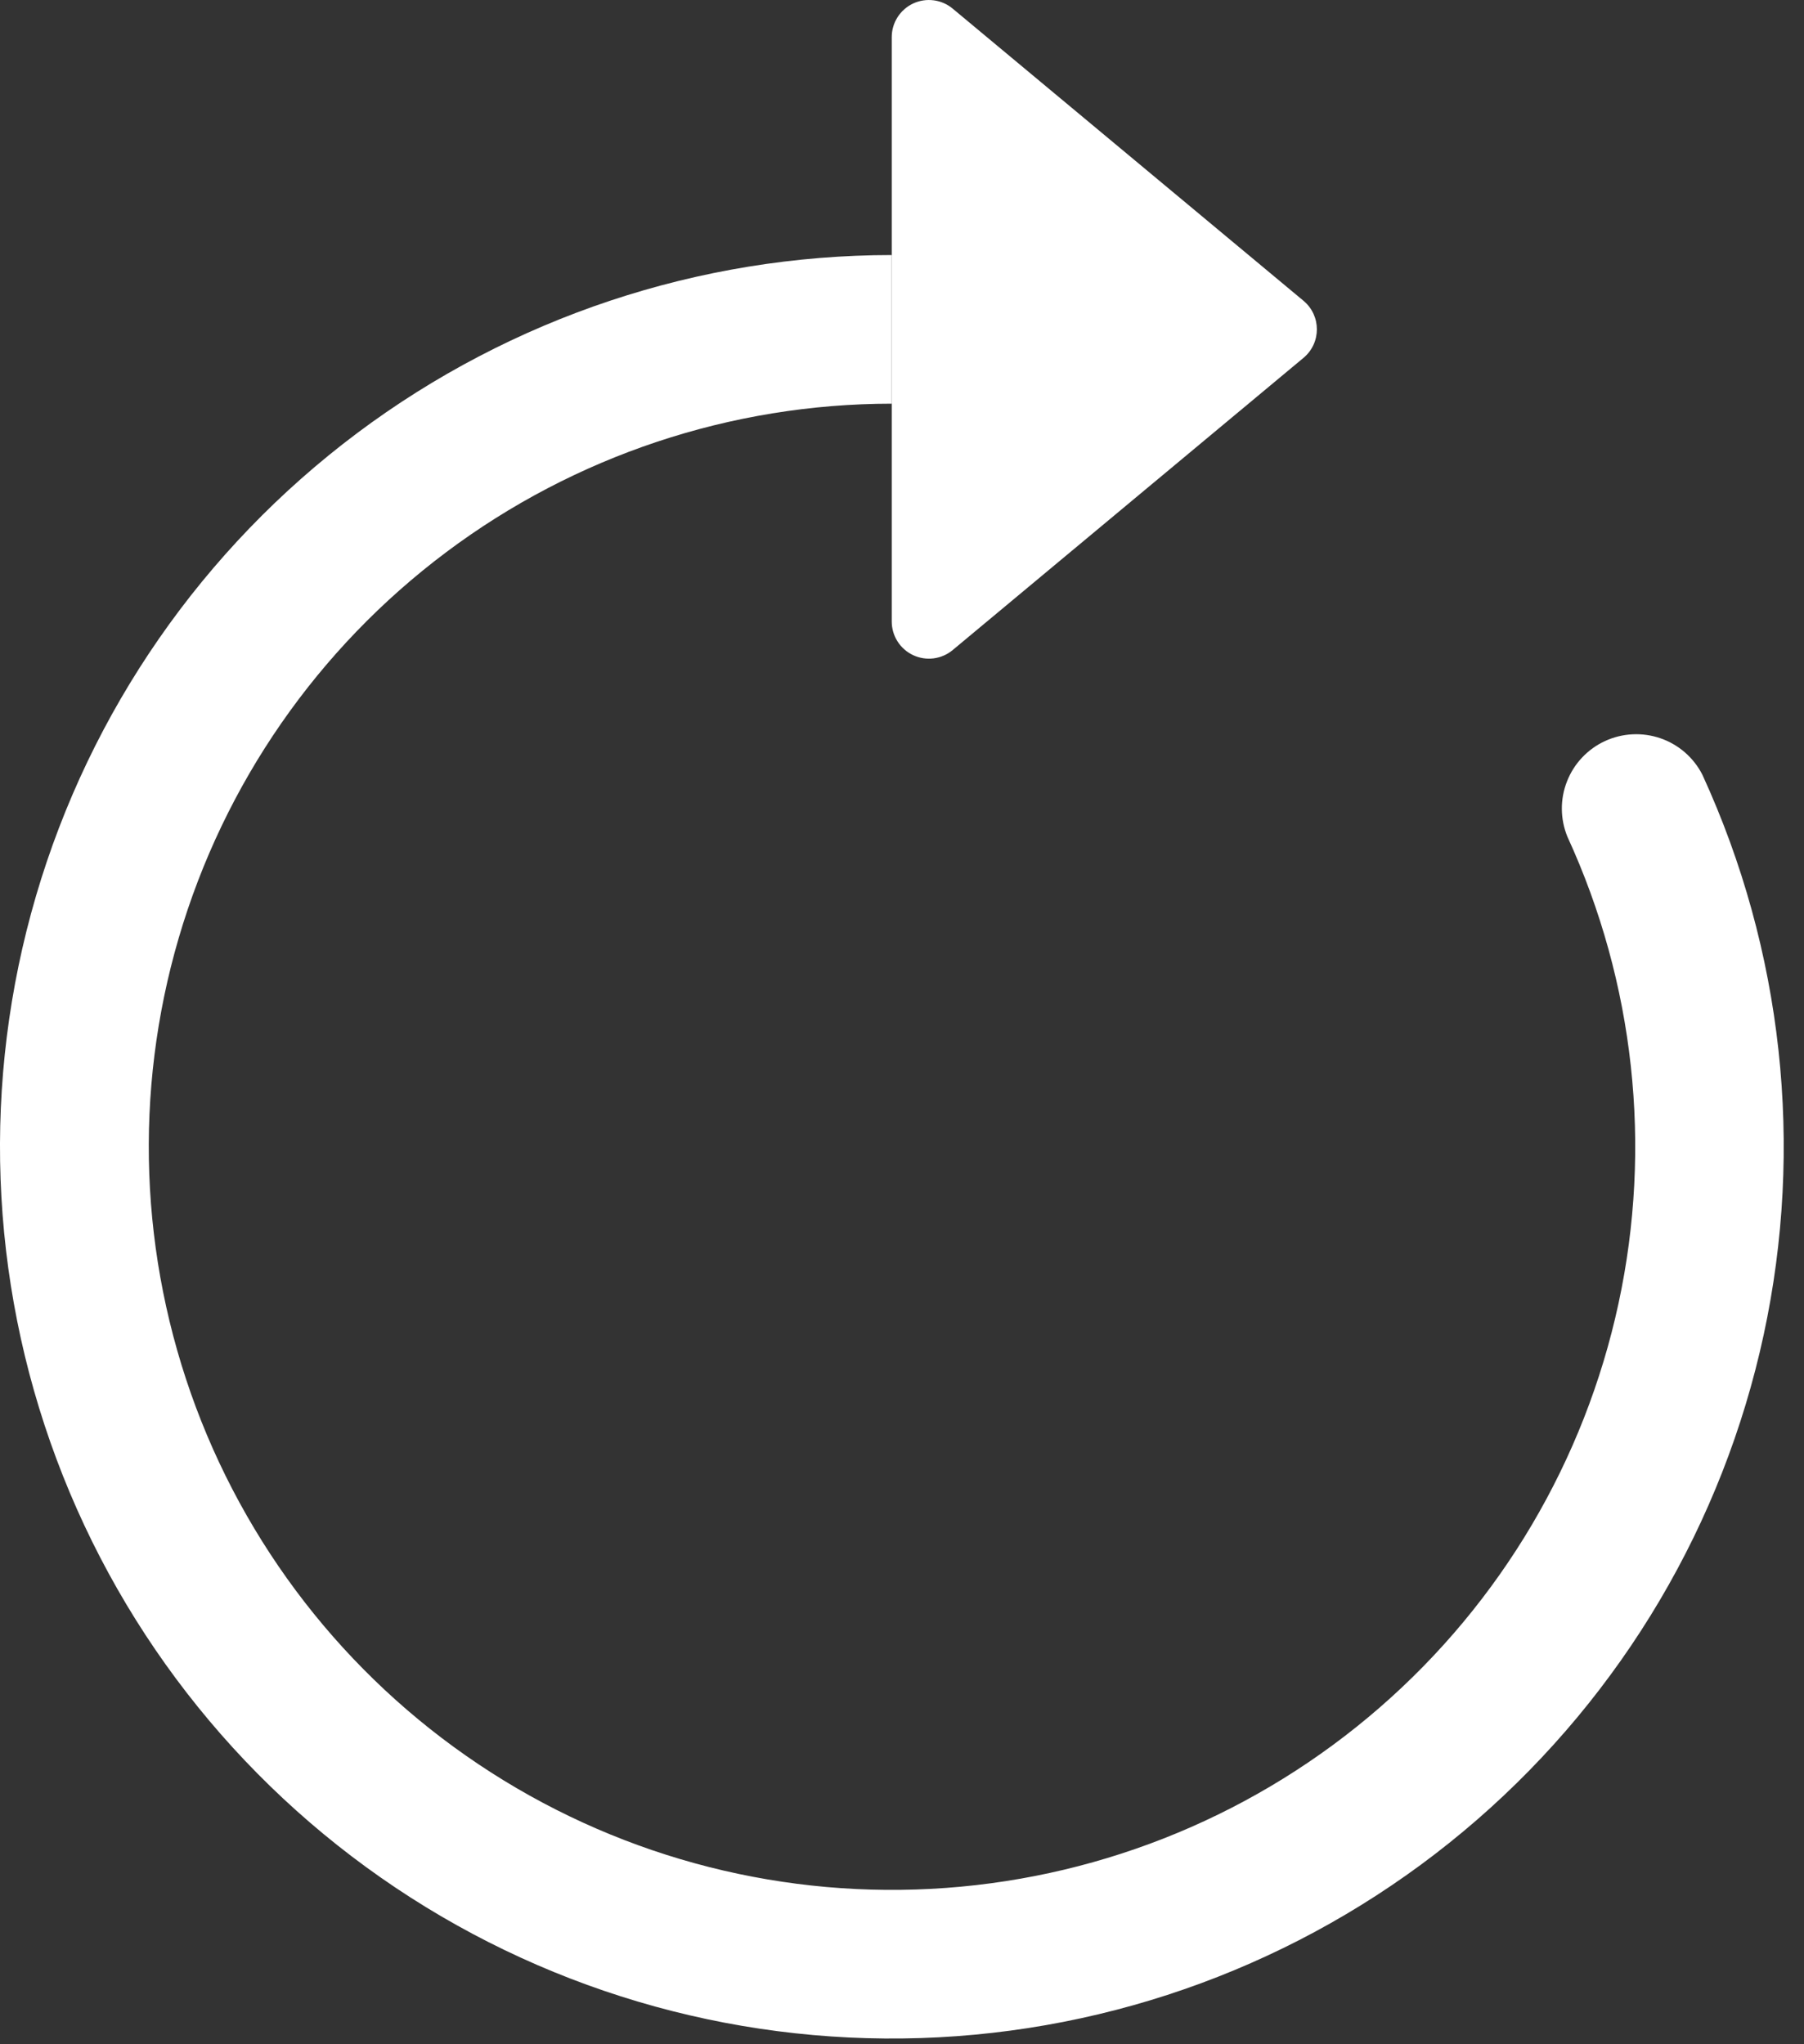 <svg width="45" height="51" viewBox="0 0 45 51" fill="none" xmlns="http://www.w3.org/2000/svg">
<rect x="0" y="0" width="45" height="51" fill="#333333" stroke="none"/>
<path fill-rule="evenodd" clip-rule="evenodd" d="M22.243 10.071C18.236 10.073 14.338 11.372 11.132 13.775C7.925 16.178 5.584 19.556 4.458 23.401C3.332 27.247 3.483 31.353 4.886 35.106C6.29 38.859 8.872 42.056 12.246 44.218C15.619 46.381 19.602 47.392 23.598 47.1C27.595 46.809 31.389 45.231 34.413 42.602C37.437 39.974 39.528 36.436 40.373 32.519C41.218 28.602 40.771 24.517 39.099 20.876C38.917 20.433 38.913 19.937 39.089 19.492C39.264 19.046 39.605 18.686 40.04 18.486C40.475 18.287 40.971 18.263 41.423 18.42C41.875 18.577 42.249 18.903 42.466 19.33C44.472 23.7 45.008 28.602 43.994 33.302C42.98 38.002 40.47 42.248 36.841 45.402C33.212 48.556 28.658 50.45 23.862 50.799C19.067 51.148 14.287 49.934 10.239 47.338C6.191 44.743 3.093 40.906 1.409 36.402C-0.275 31.898 -0.455 26.97 0.897 22.356C2.249 17.741 5.06 13.689 8.908 10.806C12.756 7.923 17.435 6.364 22.243 6.363V10.071Z" fill="white"/>
<path d="M22.244 15.506V0.927C22.244 0.75 22.294 0.578 22.389 0.429C22.483 0.281 22.619 0.162 22.778 0.087C22.938 0.013 23.115 -0.015 23.29 0.008C23.464 0.03 23.629 0.102 23.764 0.215L32.515 7.504C32.96 7.875 32.96 8.557 32.515 8.928L23.764 16.218C23.629 16.331 23.464 16.402 23.29 16.425C23.115 16.447 22.938 16.42 22.778 16.345C22.619 16.27 22.483 16.152 22.389 16.003C22.294 15.854 22.244 15.682 22.244 15.506Z" fill="white"/>
</svg>
